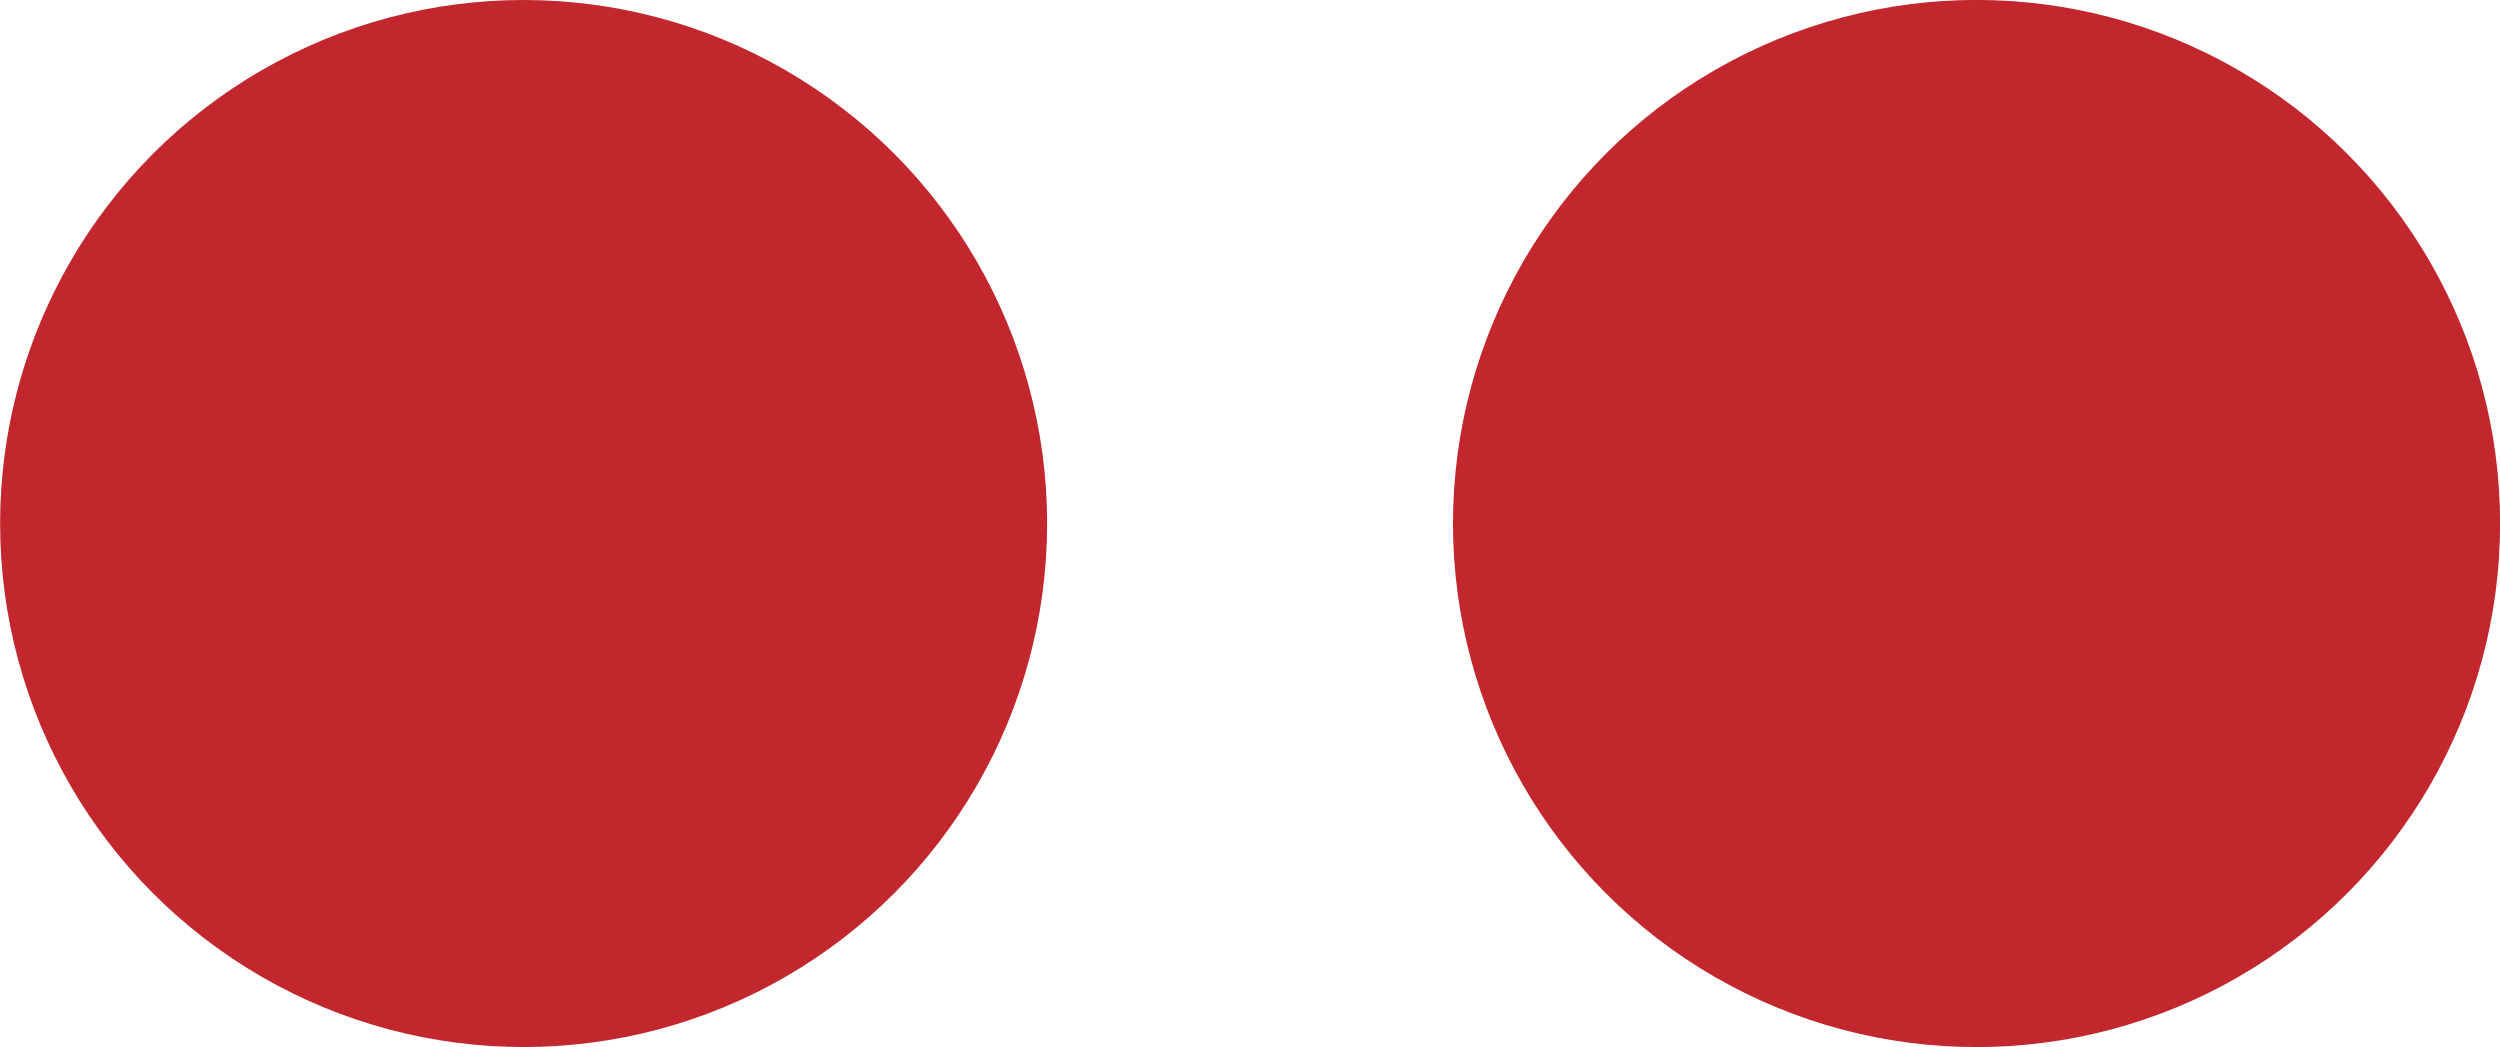 <?xml version="1.0" encoding="UTF-8"?>
<svg xmlns="http://www.w3.org/2000/svg" xmlns:xlink="http://www.w3.org/1999/xlink" version="1.1" id="Layer_1" x="0px" y="0px" width="46.594px" height="19.515px" viewBox="252.129 107.015 46.594 19.515" xml:space="preserve">
<g>
	<circle fill-rule="evenodd" clip-rule="evenodd" fill="#C1272D" cx="288.967" cy="116.772" r="9.758"></circle>
	<circle fill-rule="evenodd" clip-rule="evenodd" fill="#C1272D" cx="261.888" cy="116.772" r="9.757"></circle>
</g>
</svg>
